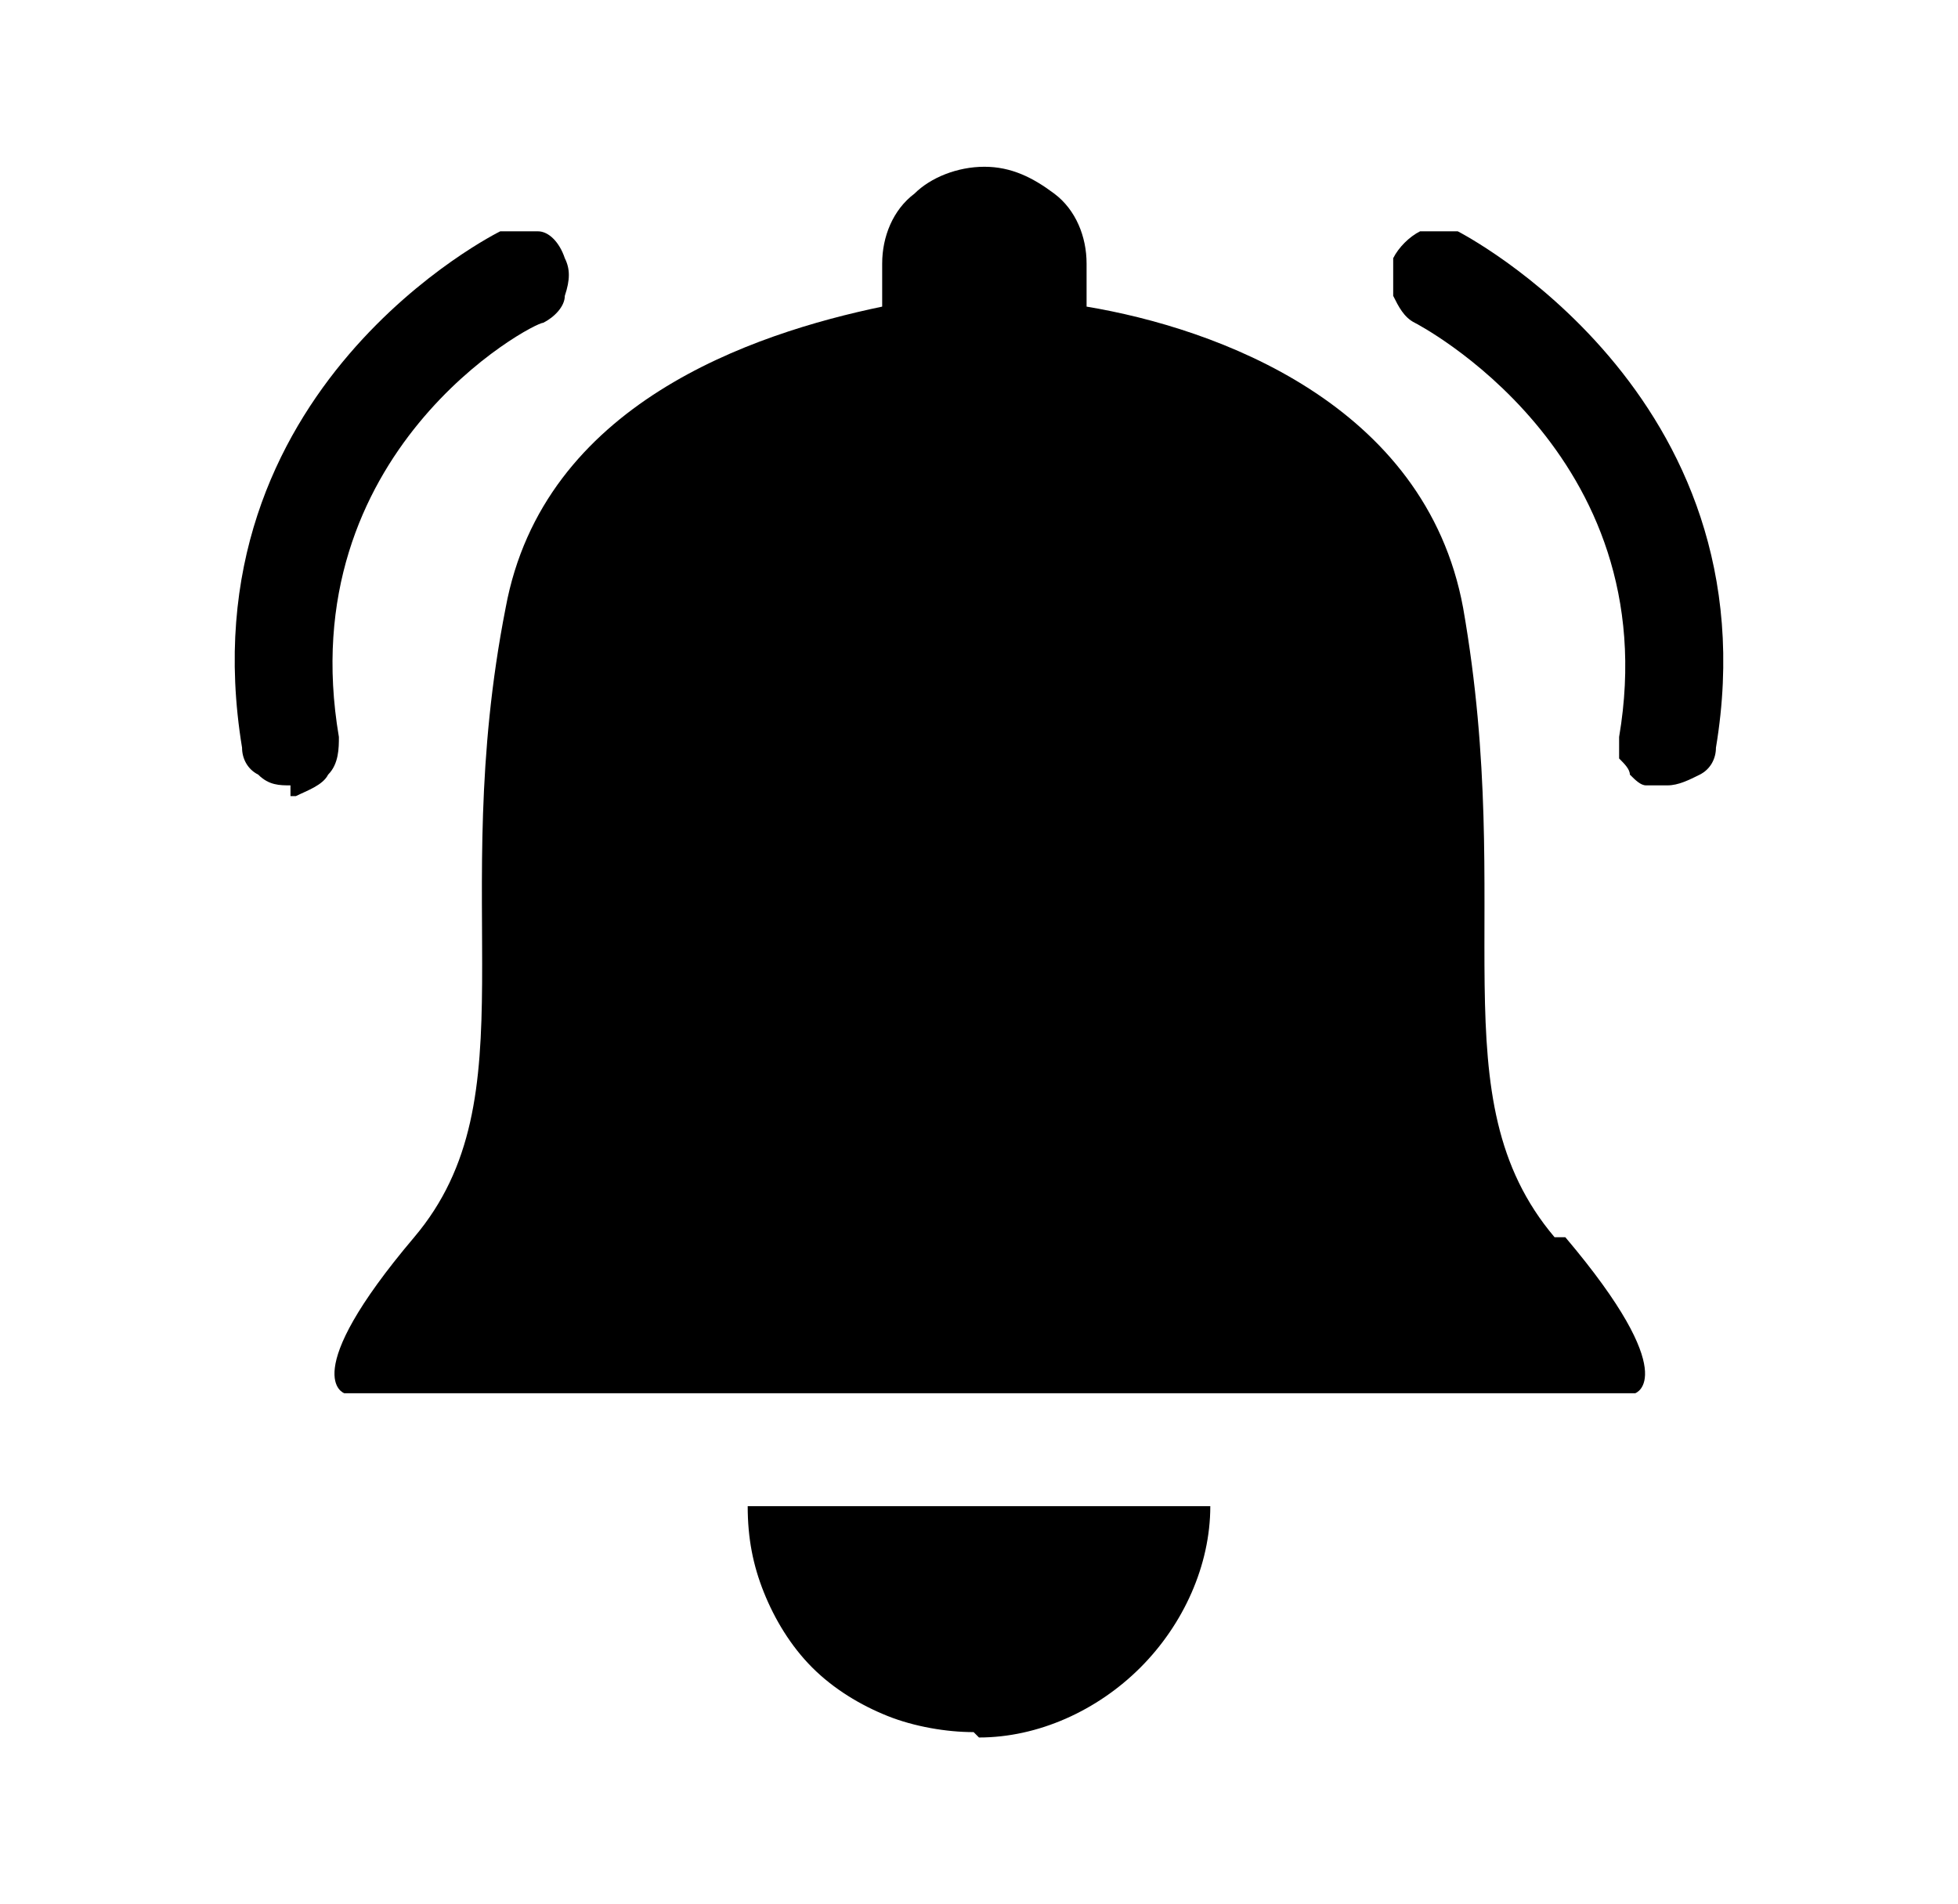 <?xml version="1.0" encoding="UTF-8"?>
<svg xmlns="http://www.w3.org/2000/svg" version="1.1" viewBox="0 0 36.4 35.4">
  <!-- Generator: Adobe Illustrator 28.7.4, SVG Export Plug-In . SVG Version: 1.2.0 Build 166)  -->
  <g>
    <g id="Capa_1">
      <g>
        <path d="M28.9,23c-2.2-2.6-.7-6-1.7-11.7-.7-3.8-4.6-5.2-7-5.6v-.8c0-.5-.2-1-.6-1.3-.4-.3-.8-.5-1.3-.5s-1,.2-1.3.5c-.4.3-.6.8-.6,1.3v.8c-2.4.5-6.3,1.8-7,5.6-1.1,5.6.5,9.1-1.7,11.7-2.2,2.6-1.3,2.9-1.3,2.9h24s.9-.3-1.3-2.9Z"/>
        <path d="M18.2,32.3c1.1,0,2.2-.5,3-1.3.8-.8,1.3-1.9,1.3-3h-8.6c0,.6.1,1.1.3,1.6.2.5.5,1,.9,1.4.4.4.9.7,1.4.9.5.2,1.1.3,1.6.3Z"/>
        <path d="M31,14.6c-.1,0-.3,0-.4,0-.1,0-.2-.1-.3-.2,0-.1-.1-.2-.2-.3,0-.1,0-.3,0-.4.9-5.3-3.8-7.7-3.8-7.7-.2-.1-.3-.3-.4-.5,0-.2,0-.5,0-.7.1-.2.3-.4.5-.5.2,0,.5,0,.7,0,0,0,5.9,3,4.8,9.6,0,.2-.1.4-.3.5-.2.1-.4.2-.6.2Z"/>
        <path d="M5.4,14.6c-.2,0-.4,0-.6-.2-.2-.1-.3-.3-.3-.5-1.1-6.7,4.8-9.6,4.8-9.6.2,0,.5,0,.7,0,.2,0,.4.2.5.5.1.2.1.4,0,.7,0,.2-.2.4-.4.5-.2,0-4.7,2.4-3.8,7.7,0,.2,0,.5-.2.7-.1.2-.4.3-.6.4,0,0,0,0-.1,0Z"/>
      </g>
    </g>
  </g>
</svg>